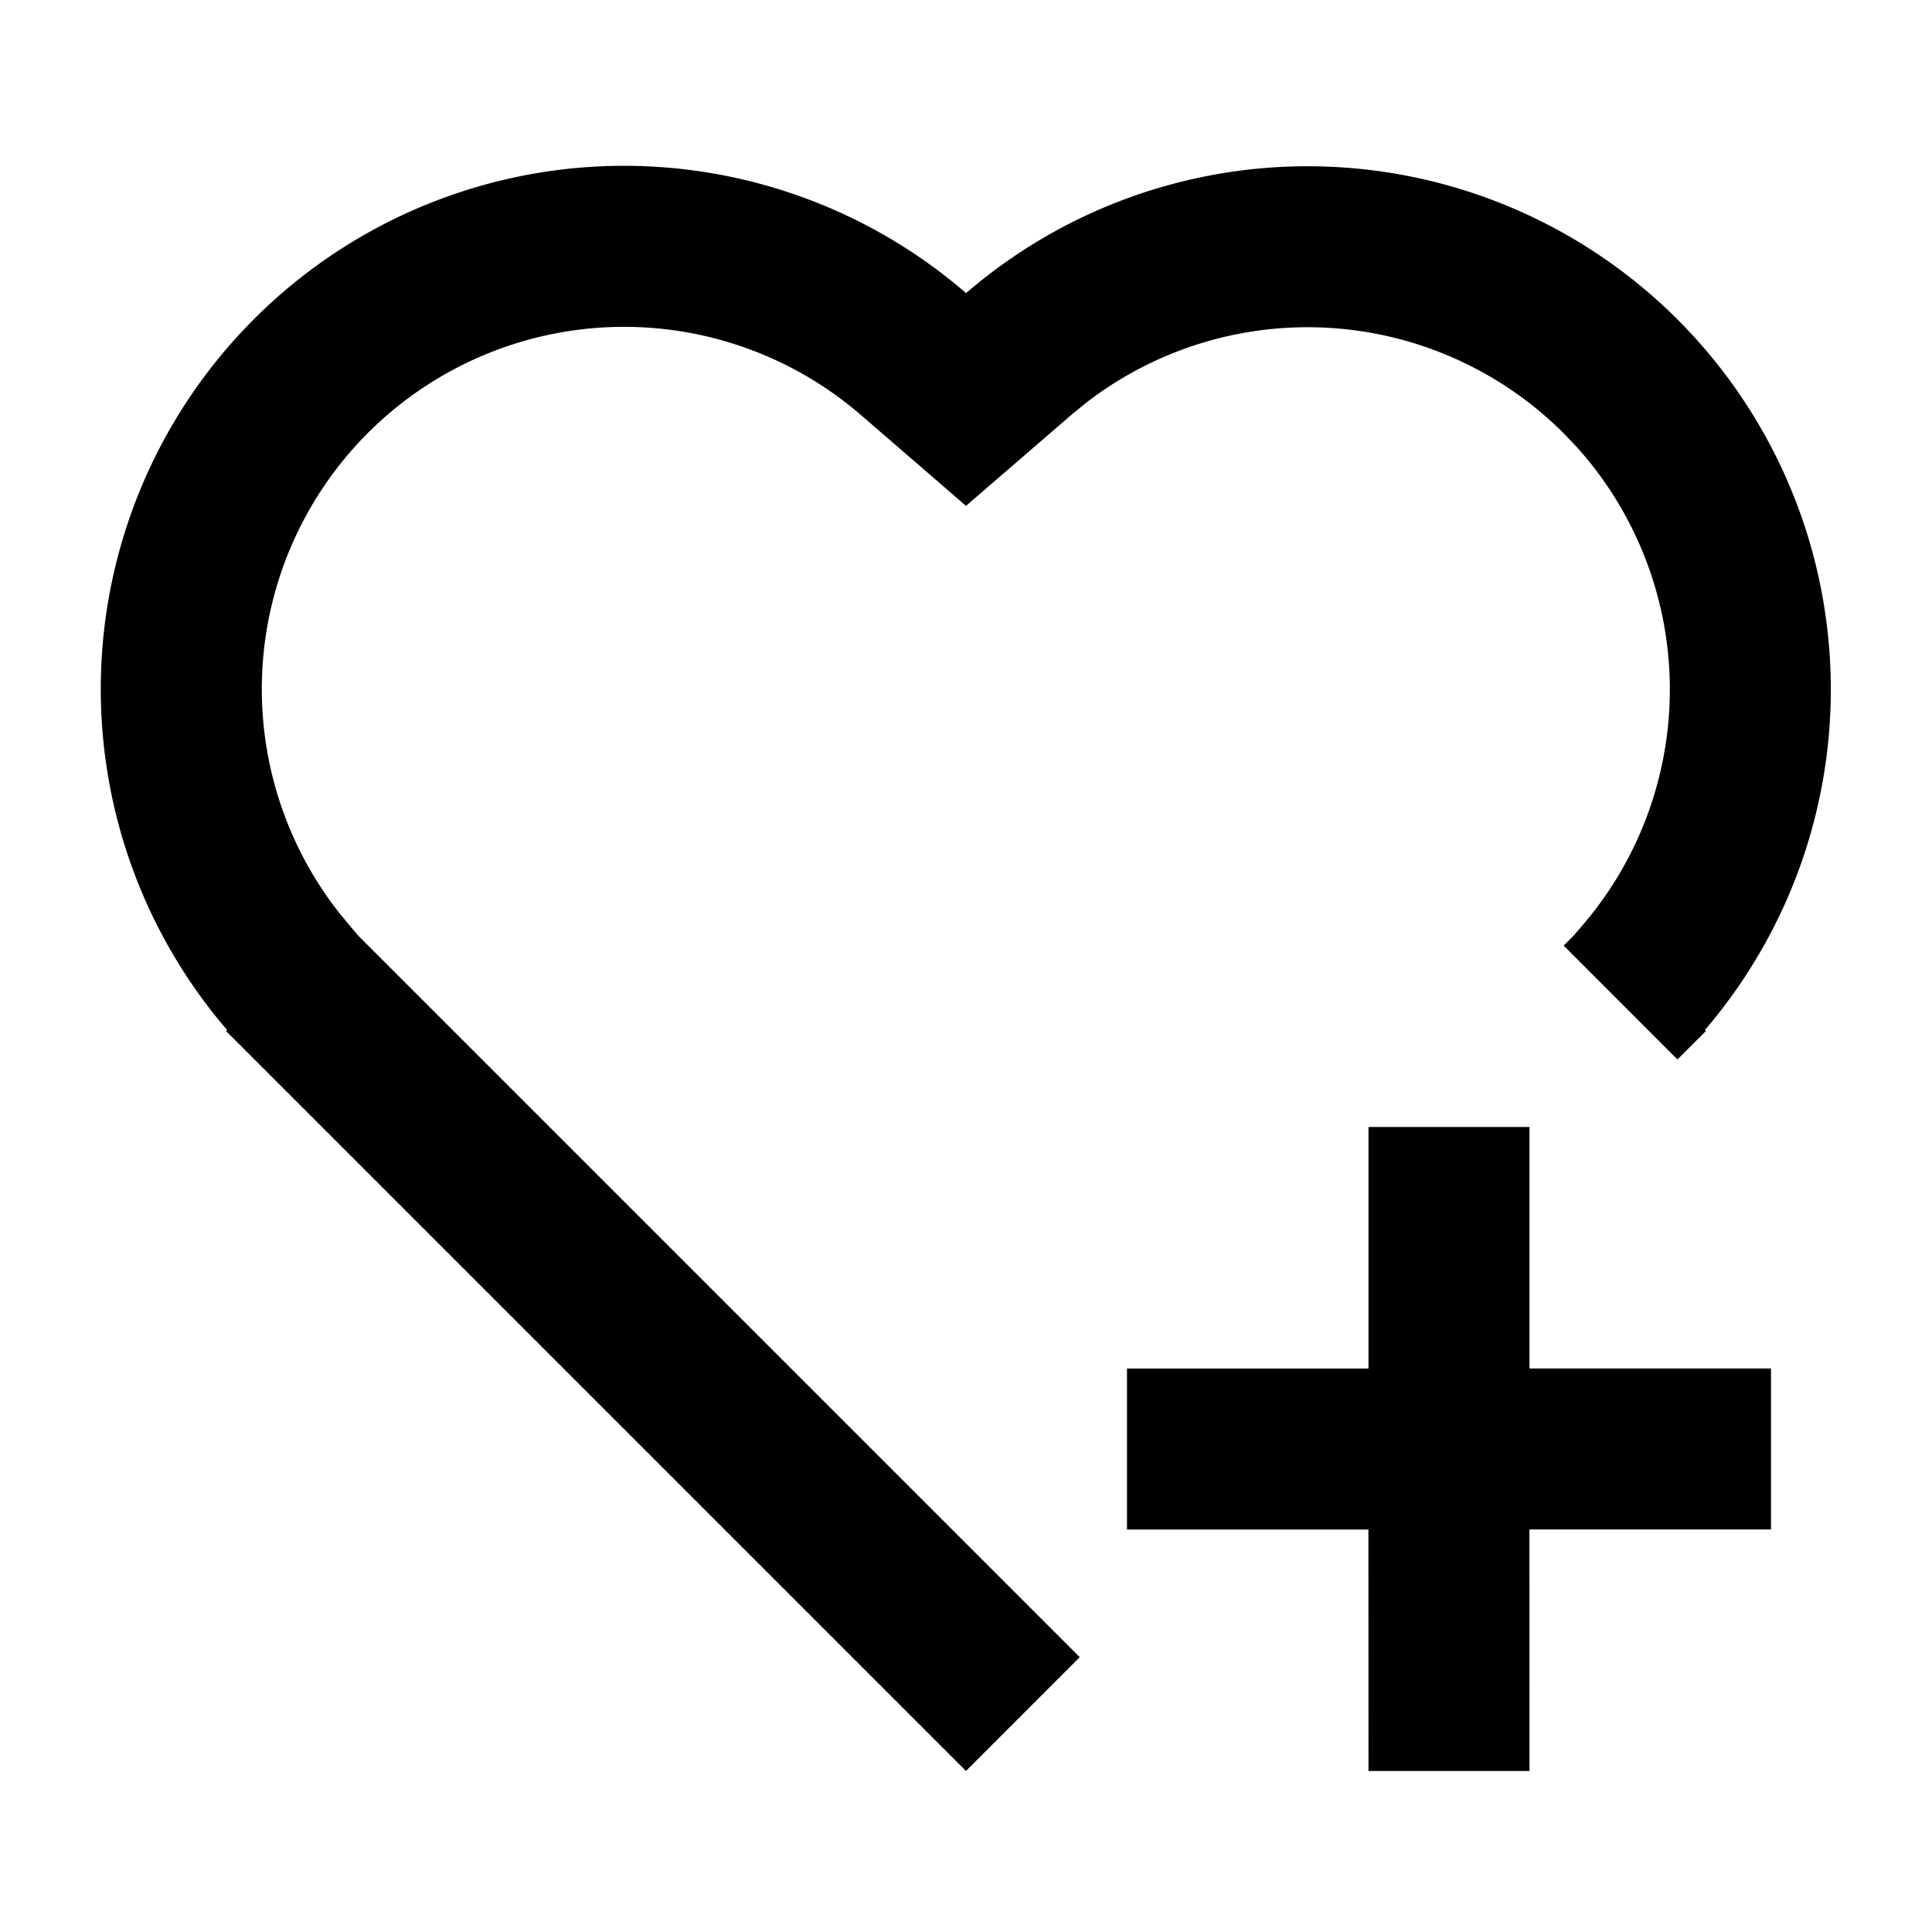 <svg xmlns="http://www.w3.org/2000/svg" viewBox="0 0 24 24">
    <g>
        <path fill="none" d="M0 0h24v24H0z"/>
        <path fill-rule="nonzero" d="M20.839 3.969a6.5 6.5 0 0 1 .34 8.826l.013.013-.354.353-1.414-1.415.121-.12.116-.134a4.5 4.5 0 0 0-.075-5.94l-.161-.169a4.5 4.5 0 0 0-5.936-.377l-.18.148L12 6.284l-1.307-1.13a4.5 4.5 0 0 0-6.502 6.157l.147.18.114.134 8.961 8.961L12 22l-9.192-9.192.013-.013a6.5 6.5 0 0 1 9.18-9.154 6.499 6.499 0 0 1 8.838.328zM19 14v3h3v2h-3.001L19 22h-2l-.001-3H14v-2h3v-3h2z"/>
    </g>
</svg>
